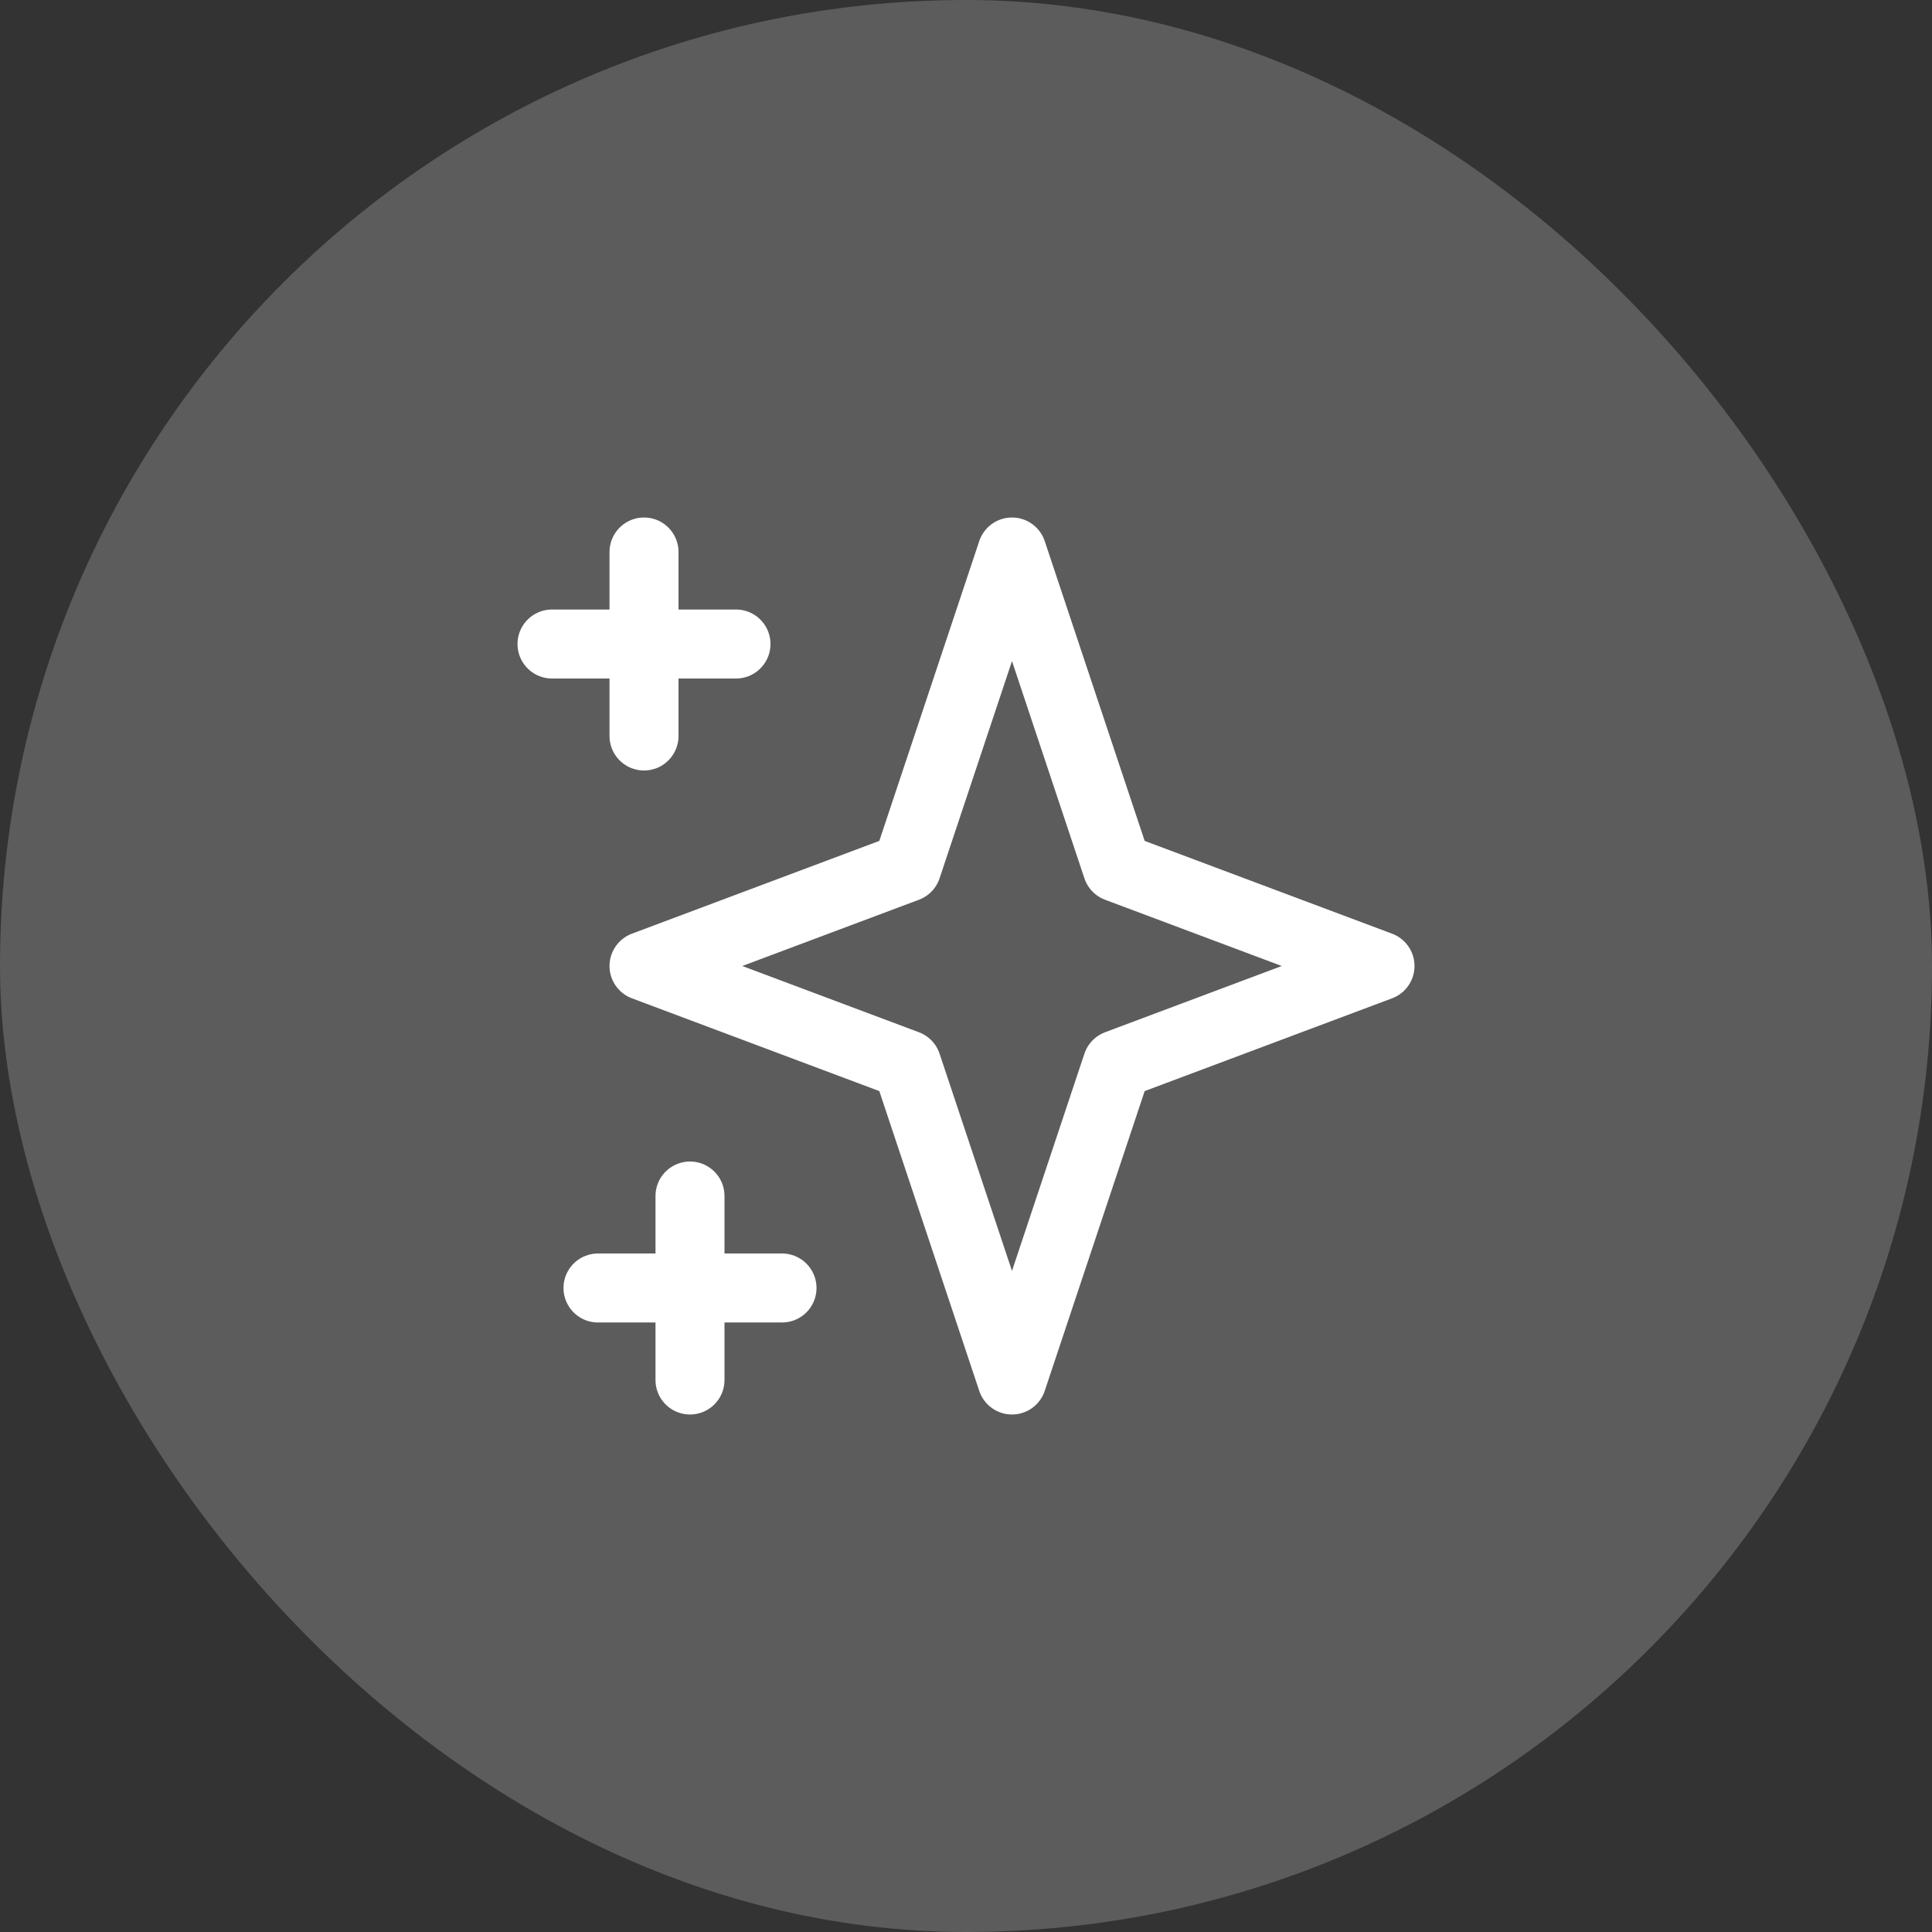 <svg width="56" height="56" viewBox="0 0 56 56" fill="none" xmlns="http://www.w3.org/2000/svg">
<rect x="0" y="0" width="56" height="56" fill="#333333" stroke="none"/>
<rect width="56" height="56" rx="28" fill="white" fill-opacity="0.2"/>
<path d="M18.667 16V21.333V16ZM16 18.667H21.333H16ZM20 34.667V40V34.667ZM17.333 37.333H22.667H17.333ZM29.333 16L32.381 25.143L40 28L32.381 30.857L29.333 40L26.285 30.857L18.667 28L26.285 25.143L29.333 16Z" stroke="white" stroke-width="2" stroke-linecap="round" stroke-linejoin="round"/>
</svg>
